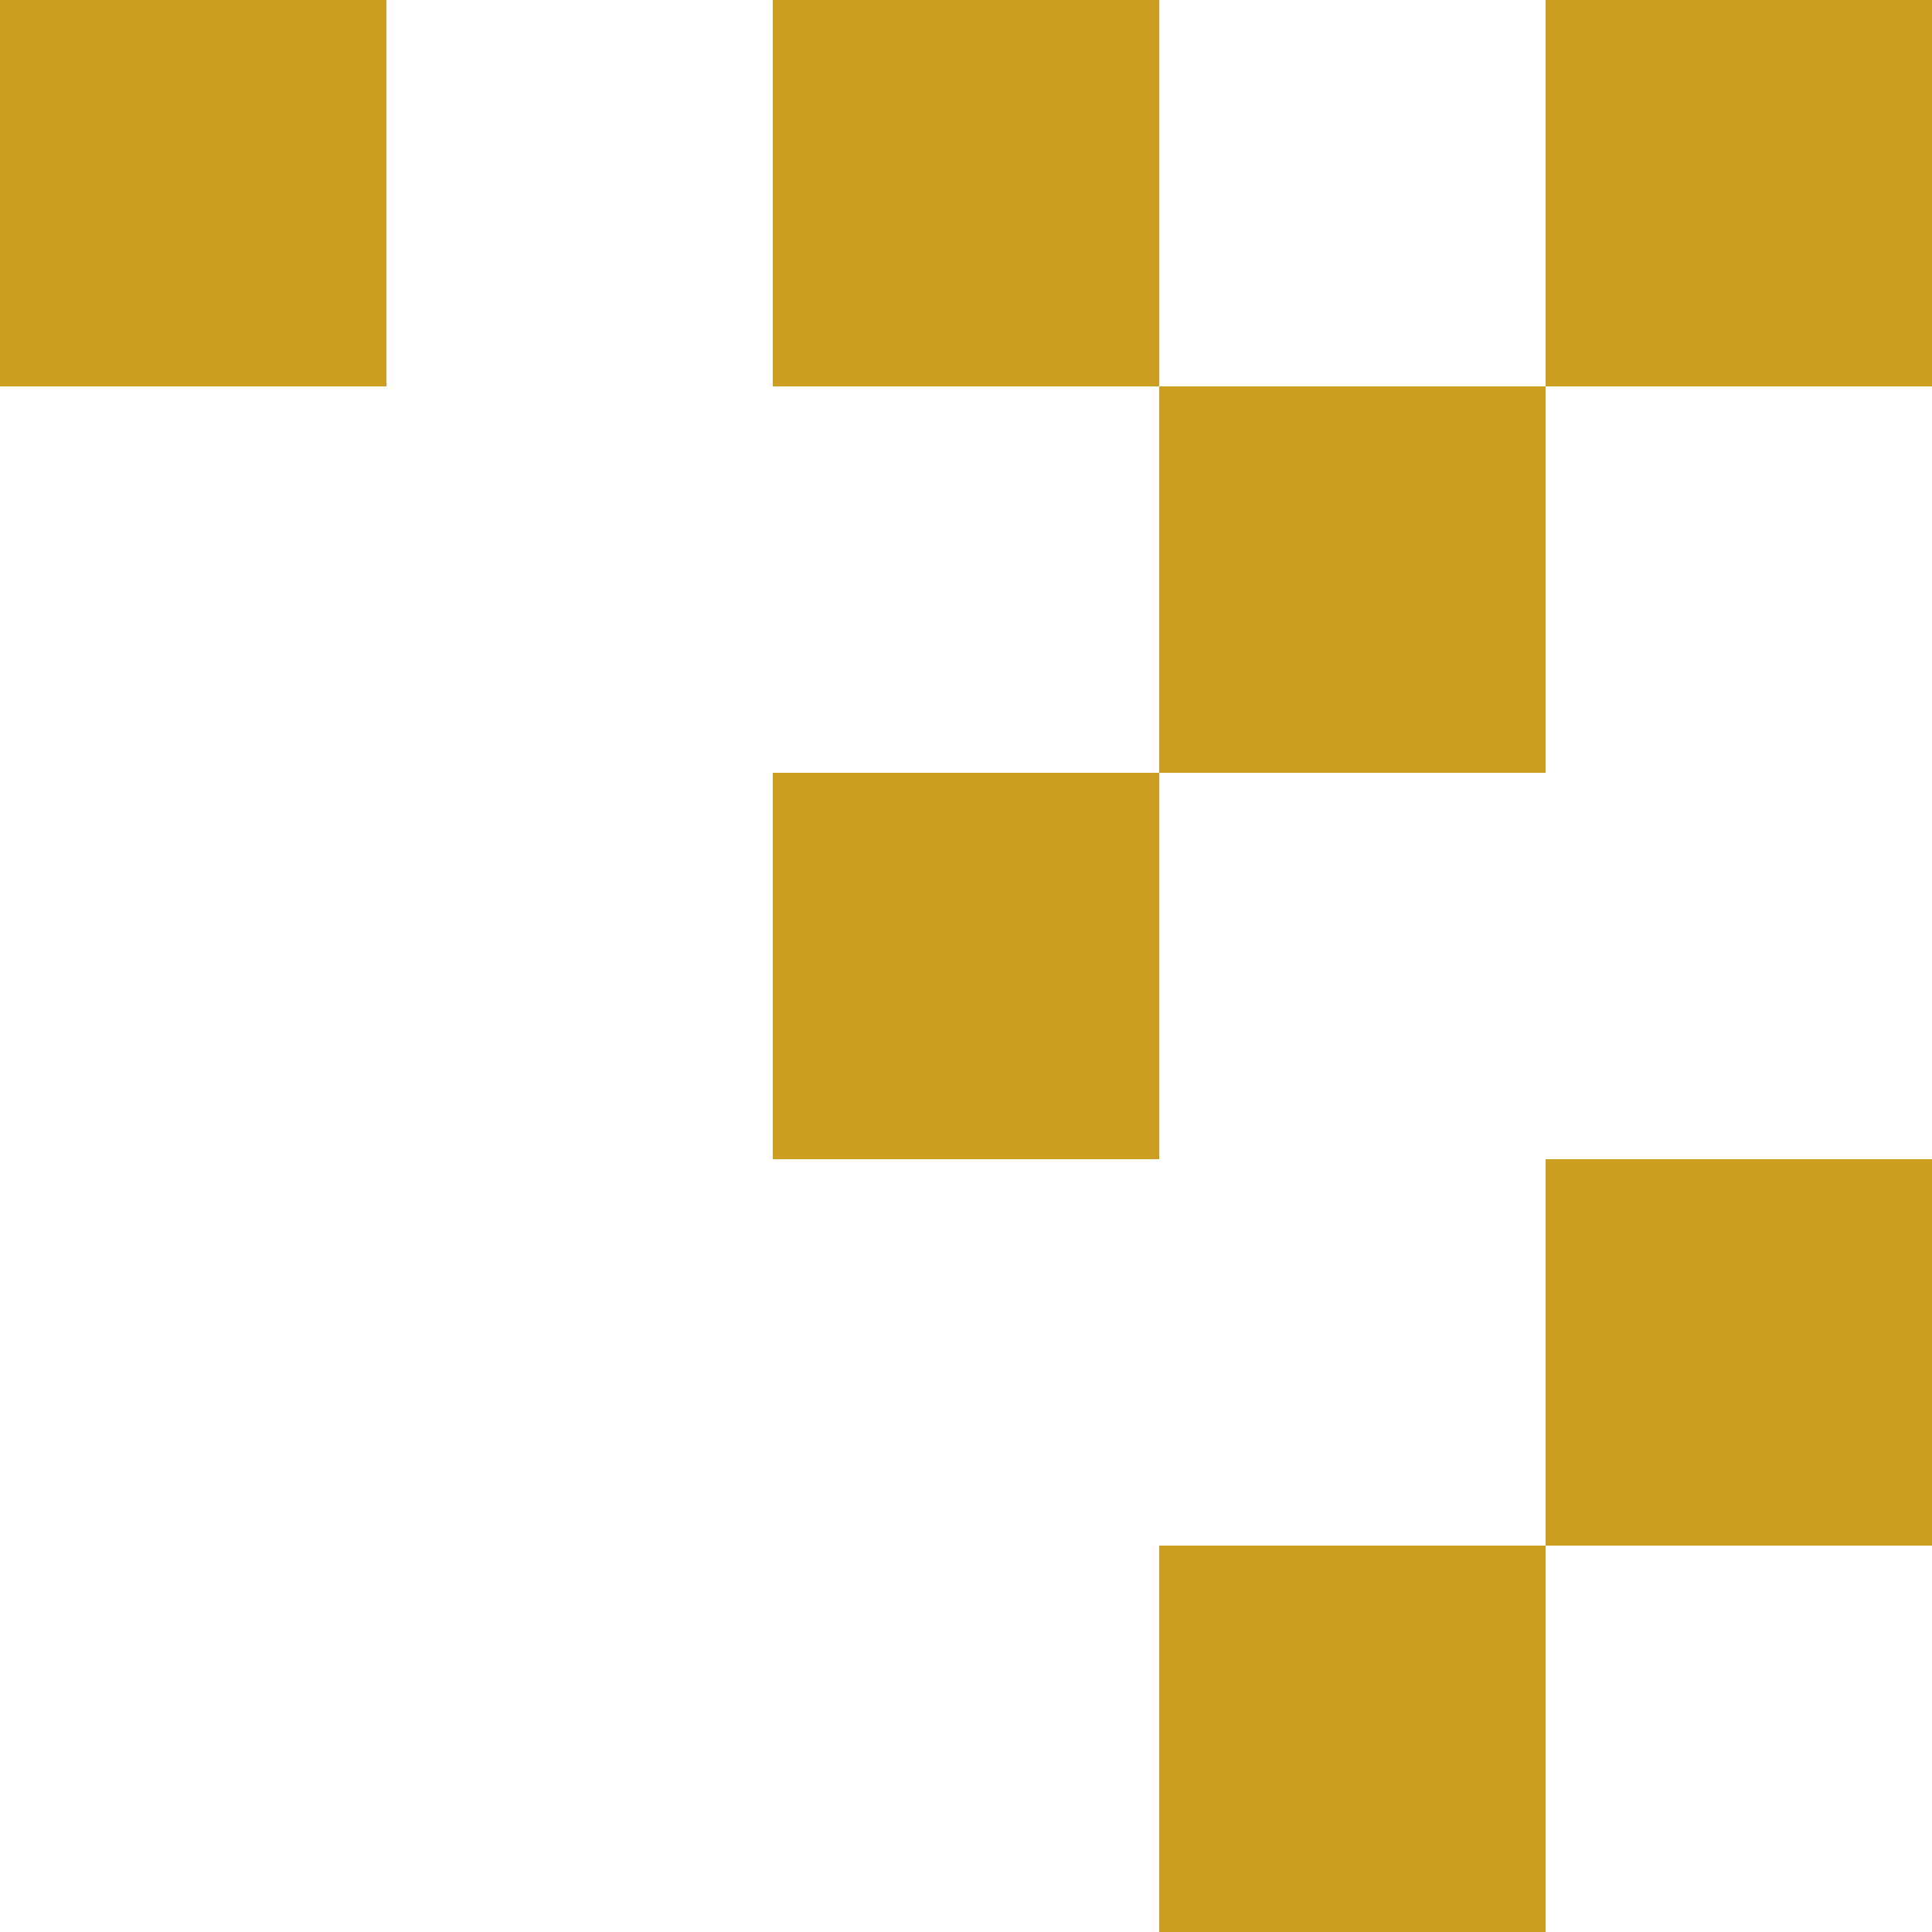 <?xml version="1.0" encoding="UTF-8"?> <svg xmlns="http://www.w3.org/2000/svg" width="50" height="50" viewBox="0 0 50 50" fill="none"> <rect x="40" width="10" height="10" fill="#CD9D21"></rect> <rect x="30" y="10" width="10" height="10" fill="#CD9D21"></rect> <rect x="20" width="10" height="10" fill="#CD9D21"></rect> <rect x="30" y="40" width="10" height="10" fill="#CD9D21"></rect> <rect width="10" height="10" fill="#CD9D21"></rect> <rect x="20" y="20" width="10" height="10" fill="#CD9D21"></rect> <rect x="40" y="30" width="10" height="10" fill="#CD9D21"></rect> </svg> 